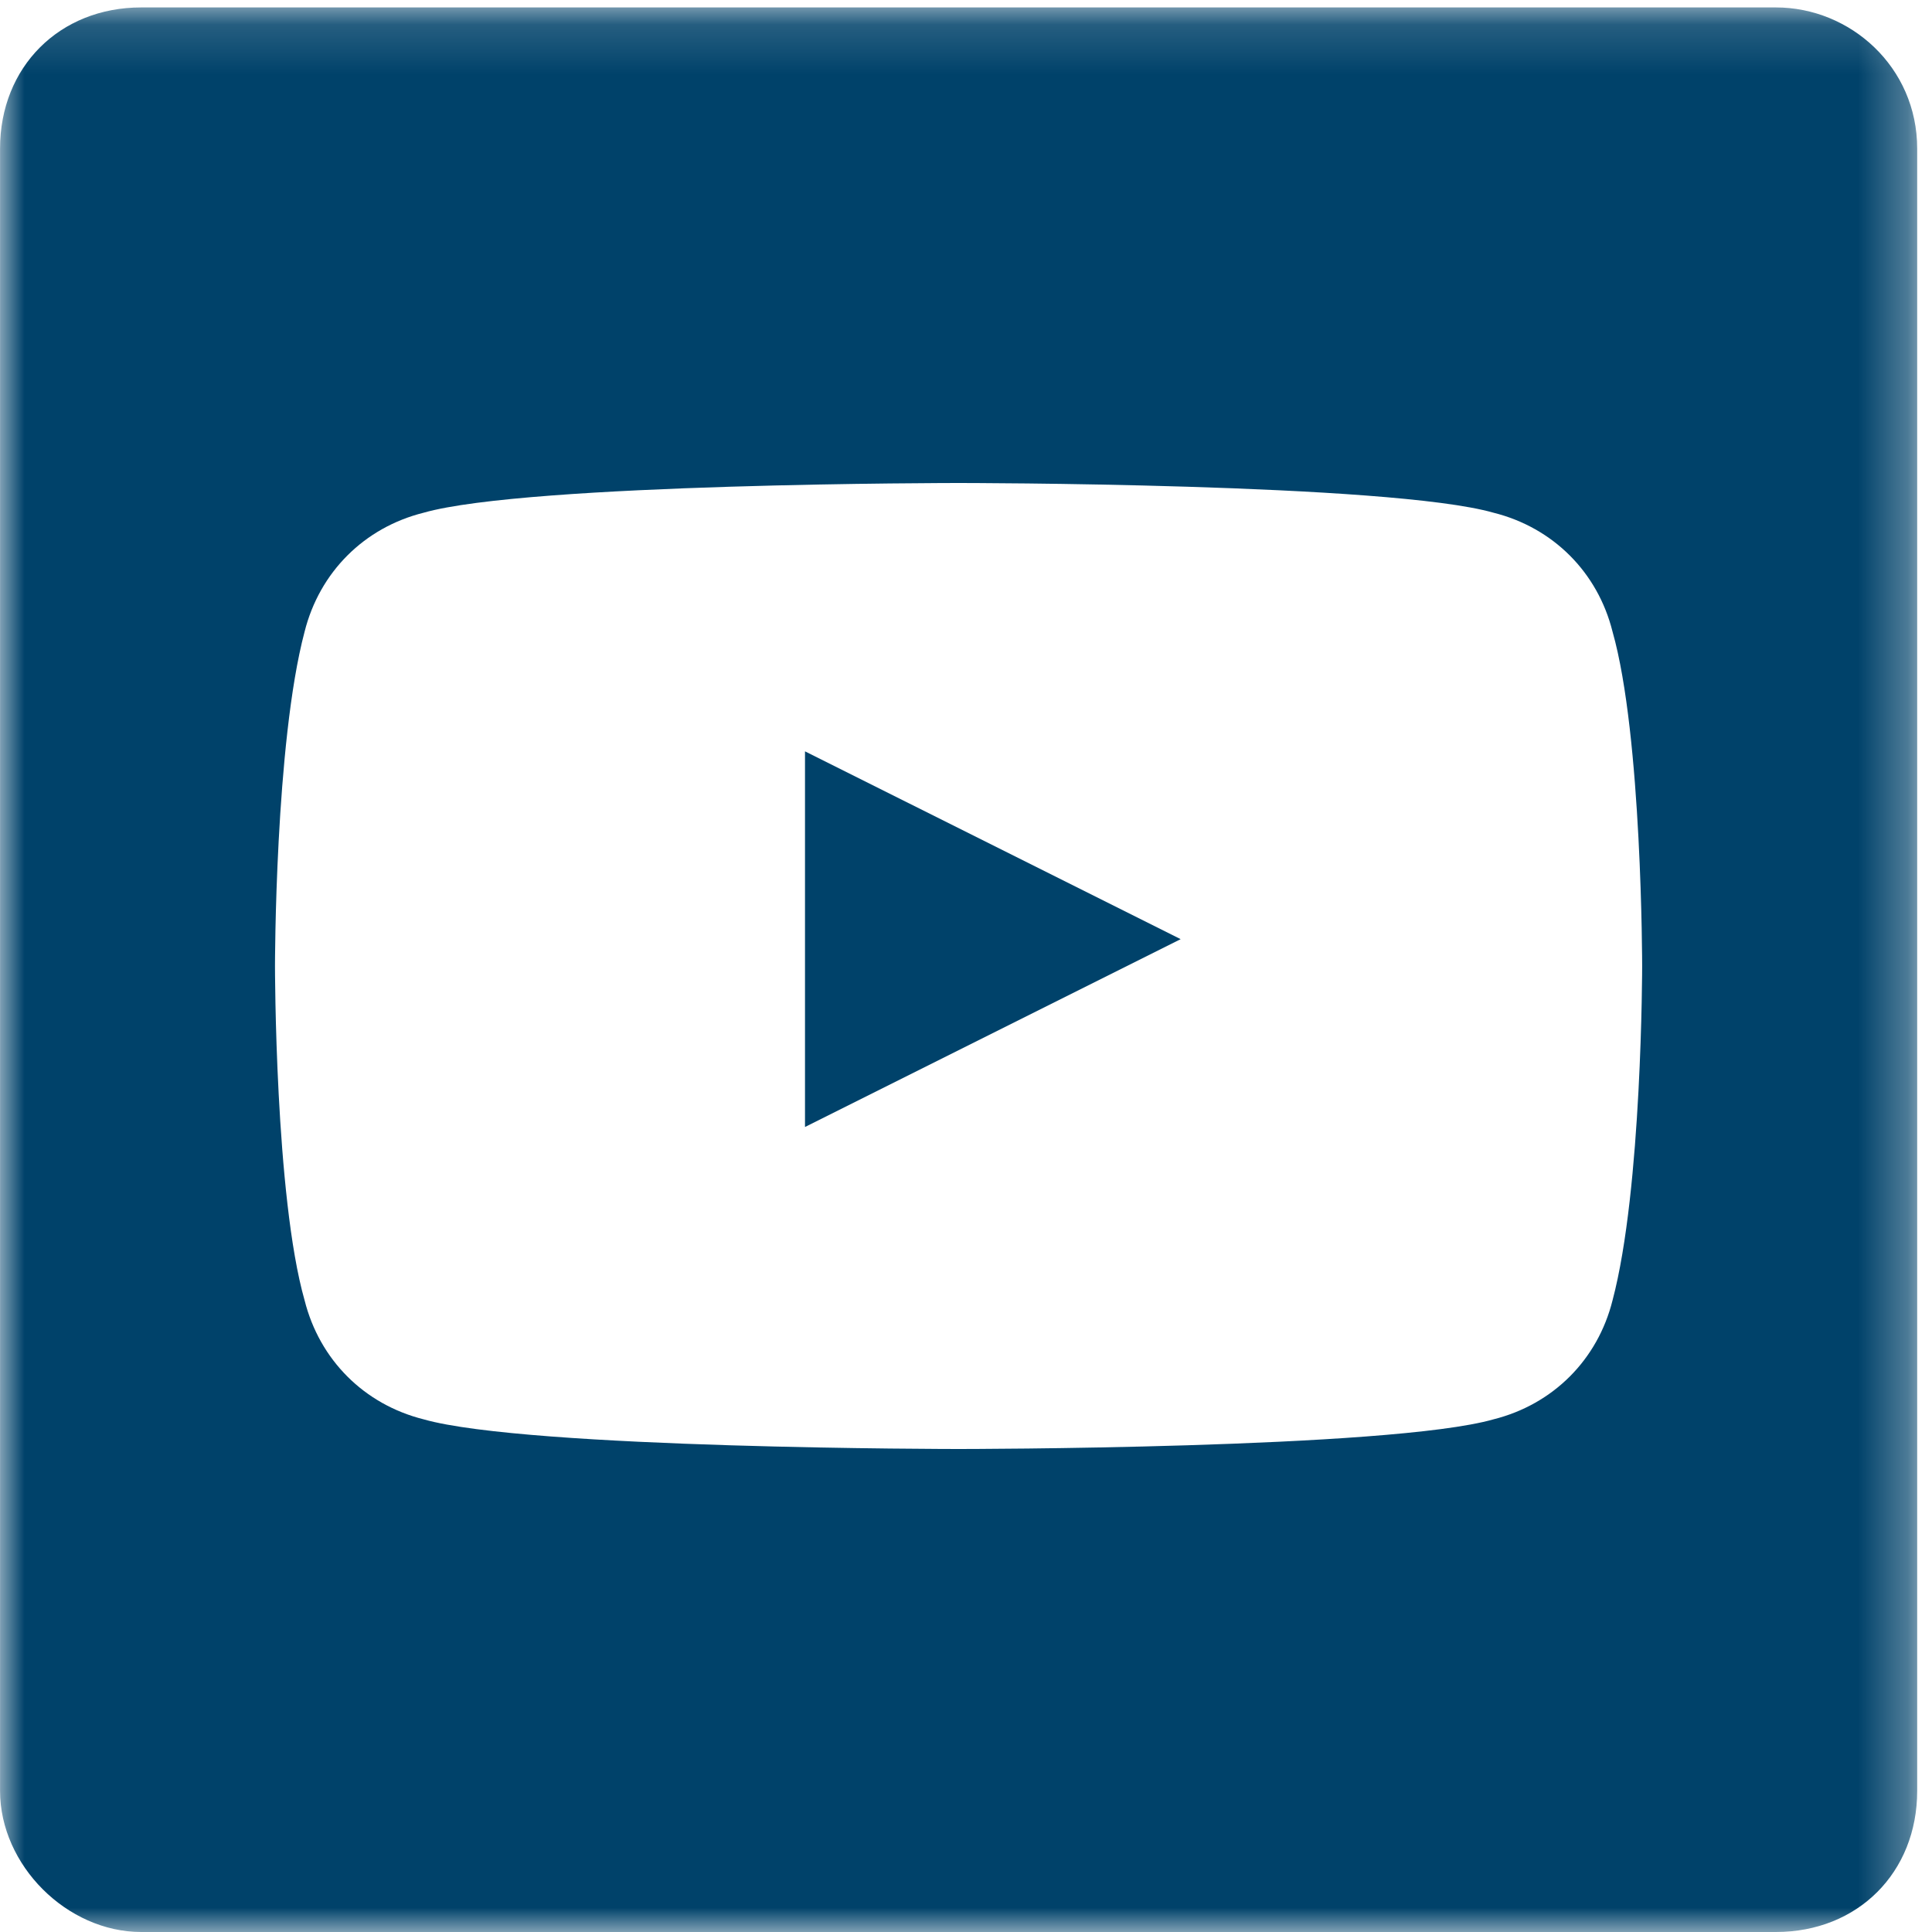 
<svg width="39px" height="39px" viewBox="0 0 39 39" version="1.1" xmlns="http://www.w3.org/2000/svg" xmlns:xlink="http://www.w3.org/1999/xlink">
    <!-- Generator: Sketch 46.2 (44496) - http://www.bohemiancoding.com/sketch -->
    <desc>Created with Sketch.</desc>
    <defs>
        <polygon id="path-1" points="38.7 0.15 38.7 39 0.001 39 0.001 0.15"></polygon>
    </defs>
    <g id="Symbols" stroke="none" stroke-width="1" fill="none" fill-rule="evenodd">
        <g id="Footer" transform="translate(-1178, -213)">
            <g id="Page-1" transform="translate(1178, 213)">
                <polygon id="Fill-1" fill="#00426A" points="16.25 22.75 23.833 18.958 16.25 15.167"></polygon>
                <g id="Group-4">
                    <mask id="mask-2" fill="white">
                        <use xlink:href="#path-1"></use>
                    </mask>
                    <g id="Clip-3"></g>
                    <path d="M32.551,26.25 C32.251,27.45 31.349,28.35 30.149,28.651 C28.051,29.25 19.349,29.25 19.349,29.25 C19.349,29.25 10.649,29.25 8.551,28.651 C7.351,28.35 6.451,27.45 6.149,26.25 C5.551,24.151 5.551,19.5 5.551,19.5 C5.551,19.5 5.551,15 6.149,12.75 C6.451,11.55 7.351,10.65 8.551,10.35 C10.649,9.75 19.349,9.75 19.349,9.75 C19.349,9.75 28.051,9.75 30.149,10.35 C31.349,10.65 32.251,11.55 32.551,12.75 C33.149,14.85 33.149,19.5 33.149,19.5 C33.149,19.5 33.149,24 32.551,26.25 M35.849,0.15 L2.851,0.15 C1.201,0.15 0.001,1.35 0.001,3 L0.001,36.151 C0.001,37.651 1.351,39 2.851,39 L35.849,39 C37.501,39 38.701,37.8 38.701,36.151 L38.701,3 C38.701,1.35 37.349,0.15 35.849,0.15" id="Fill-2" fill="#00426A" mask="url(#mask-2)"></path>
                </g>
            </g>
        </g>
    </g>
</svg>